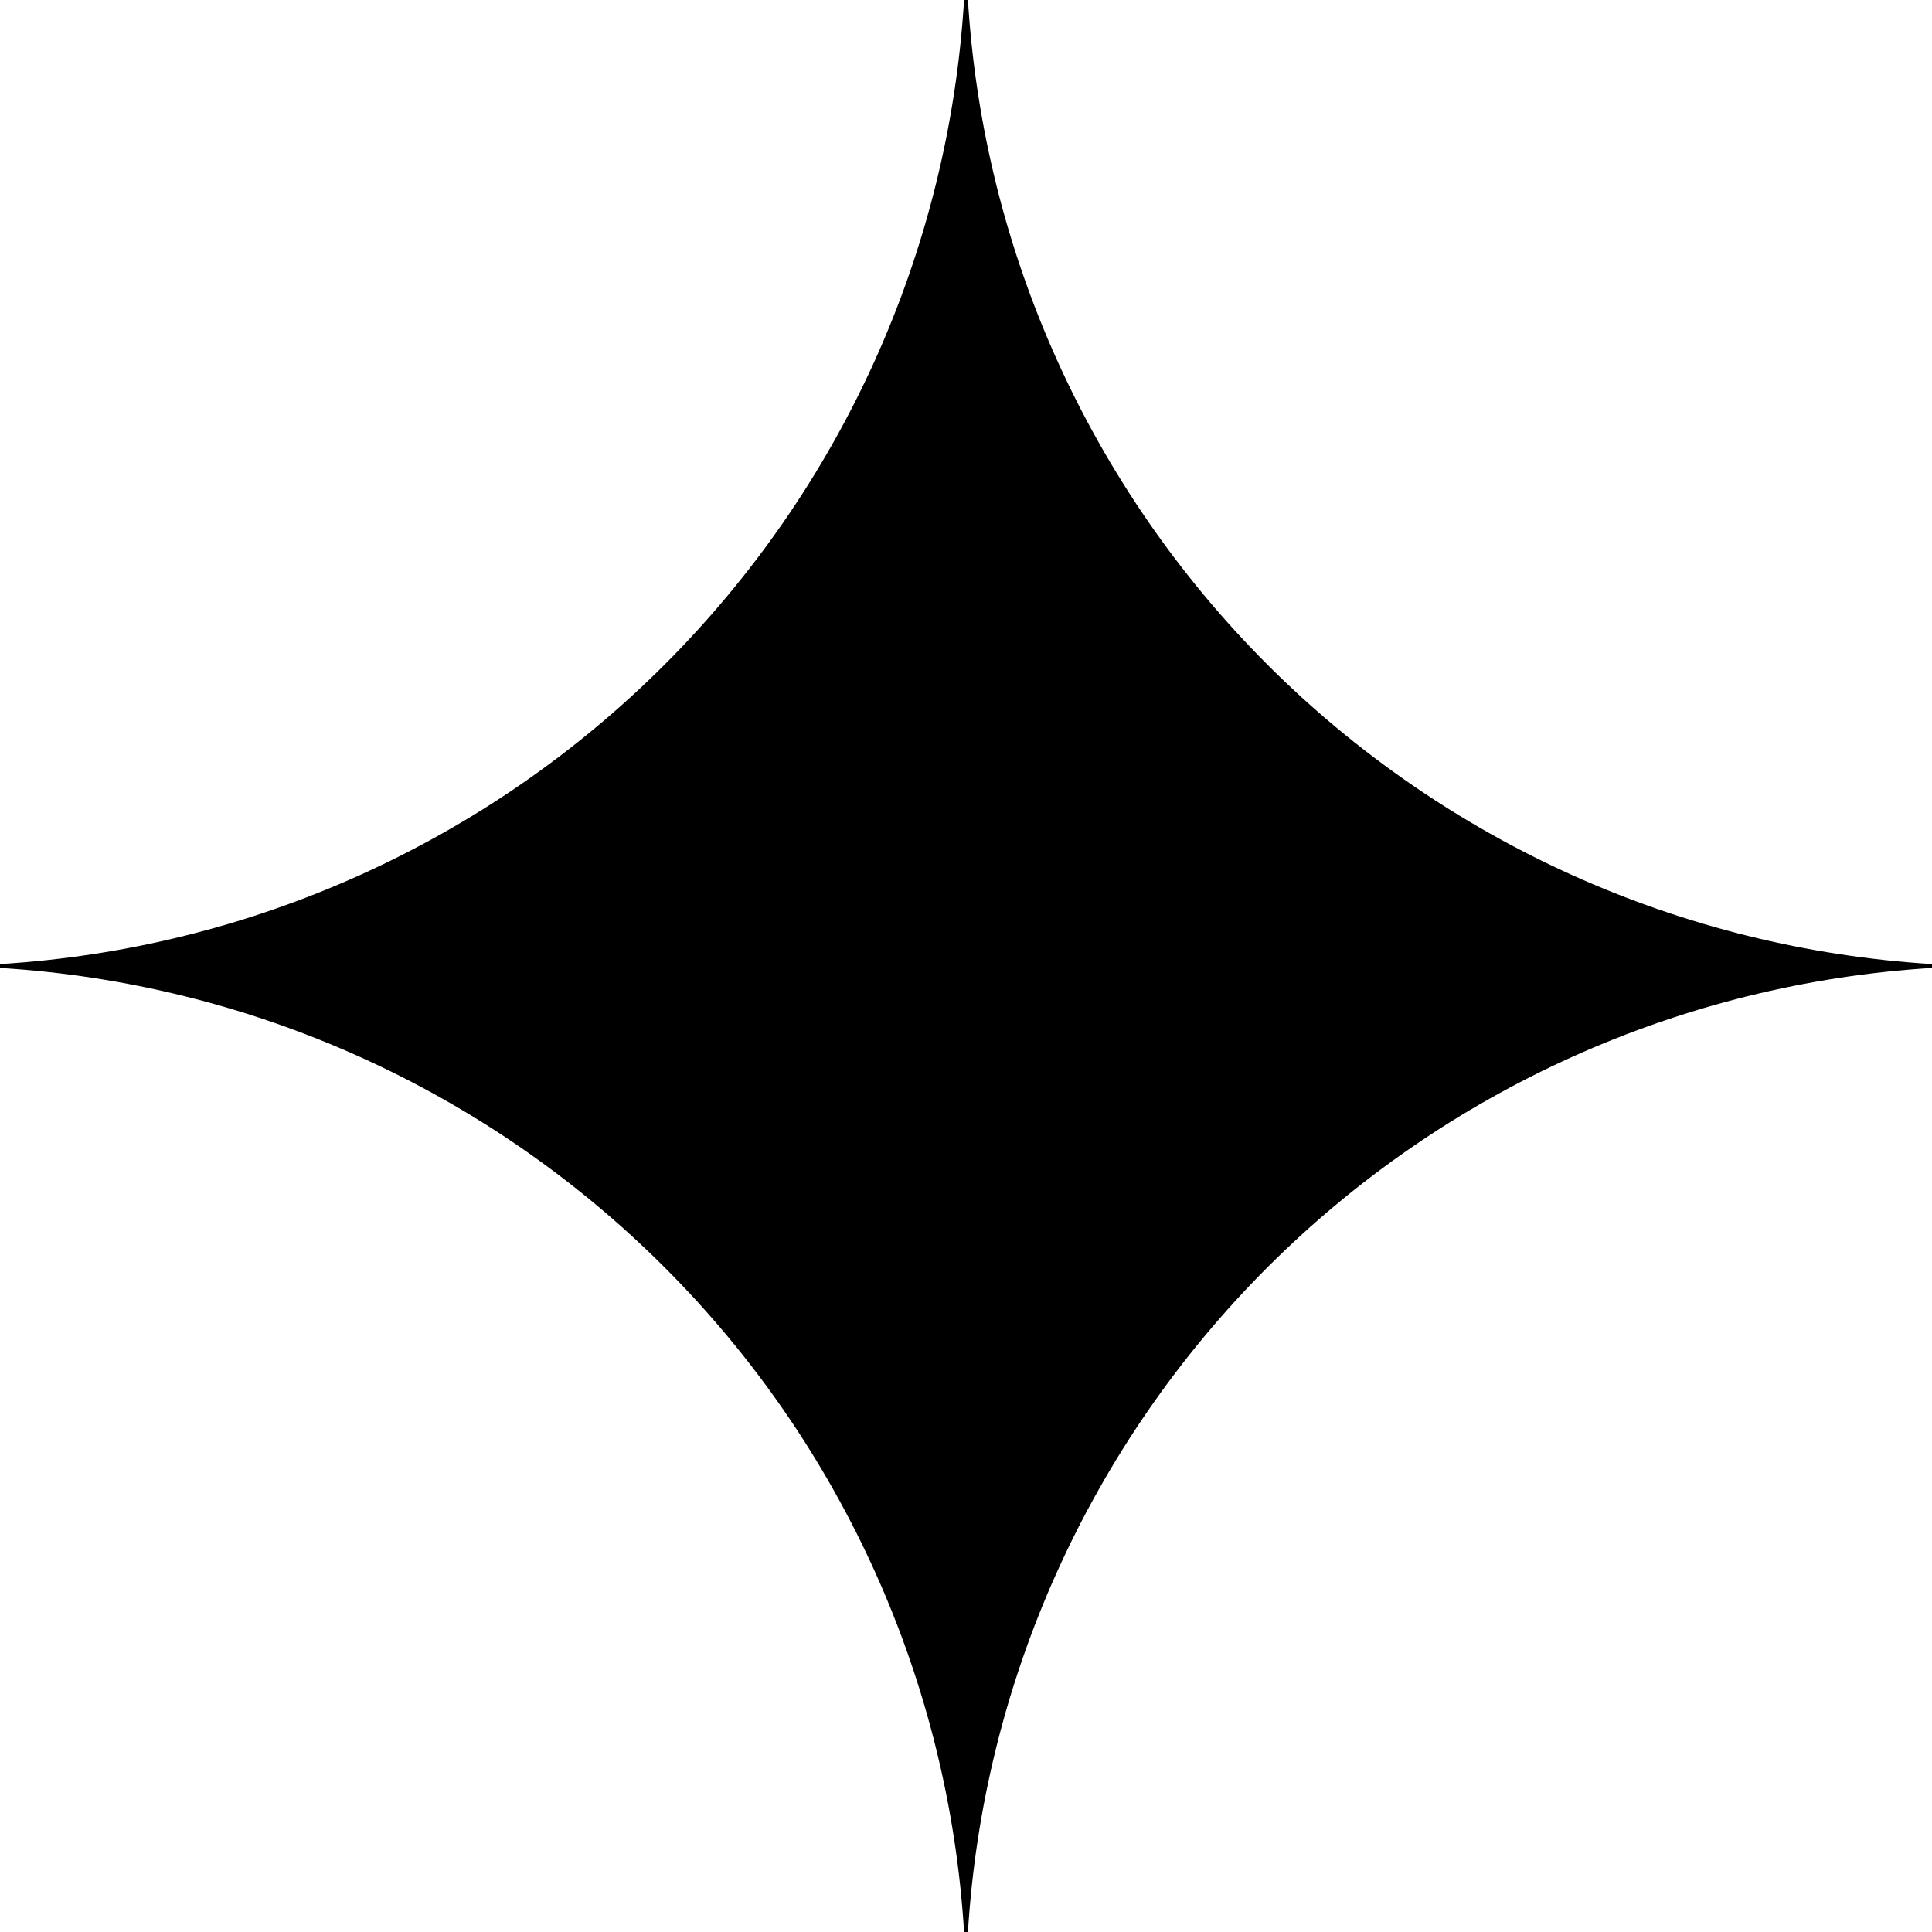 <svg width="30" height="30" viewBox="0 0 30 30" fill="none" xmlns="http://www.w3.org/2000/svg">
<g clip-path="url(#clip0_6666_19164)">
<g clip-path="url(#clip1_6666_19164)">
<path d="M30 15.03C26.108 15.269 22.437 16.923 19.68 19.68C16.923 22.437 15.269 26.108 15.03 30H14.97C14.732 26.108 13.078 22.437 10.32 19.68C7.563 16.922 3.892 15.268 0 15.03L0 14.97C3.892 14.732 7.563 13.078 10.32 10.32C13.078 7.563 14.732 3.892 14.97 0L15.03 0C15.269 3.892 16.923 7.563 19.68 10.32C22.437 13.077 26.108 14.731 30 14.97V15.03Z" fill="black"/>
</g>
</g>
<defs>
<clipPath id="clip0_6666_19164">
<rect width="30" height="30" fill="white"/>
</clipPath>
<clipPath id="clip1_6666_19164">
<rect width="30" height="30" fill="white"/>
</clipPath>
</defs>
</svg>
